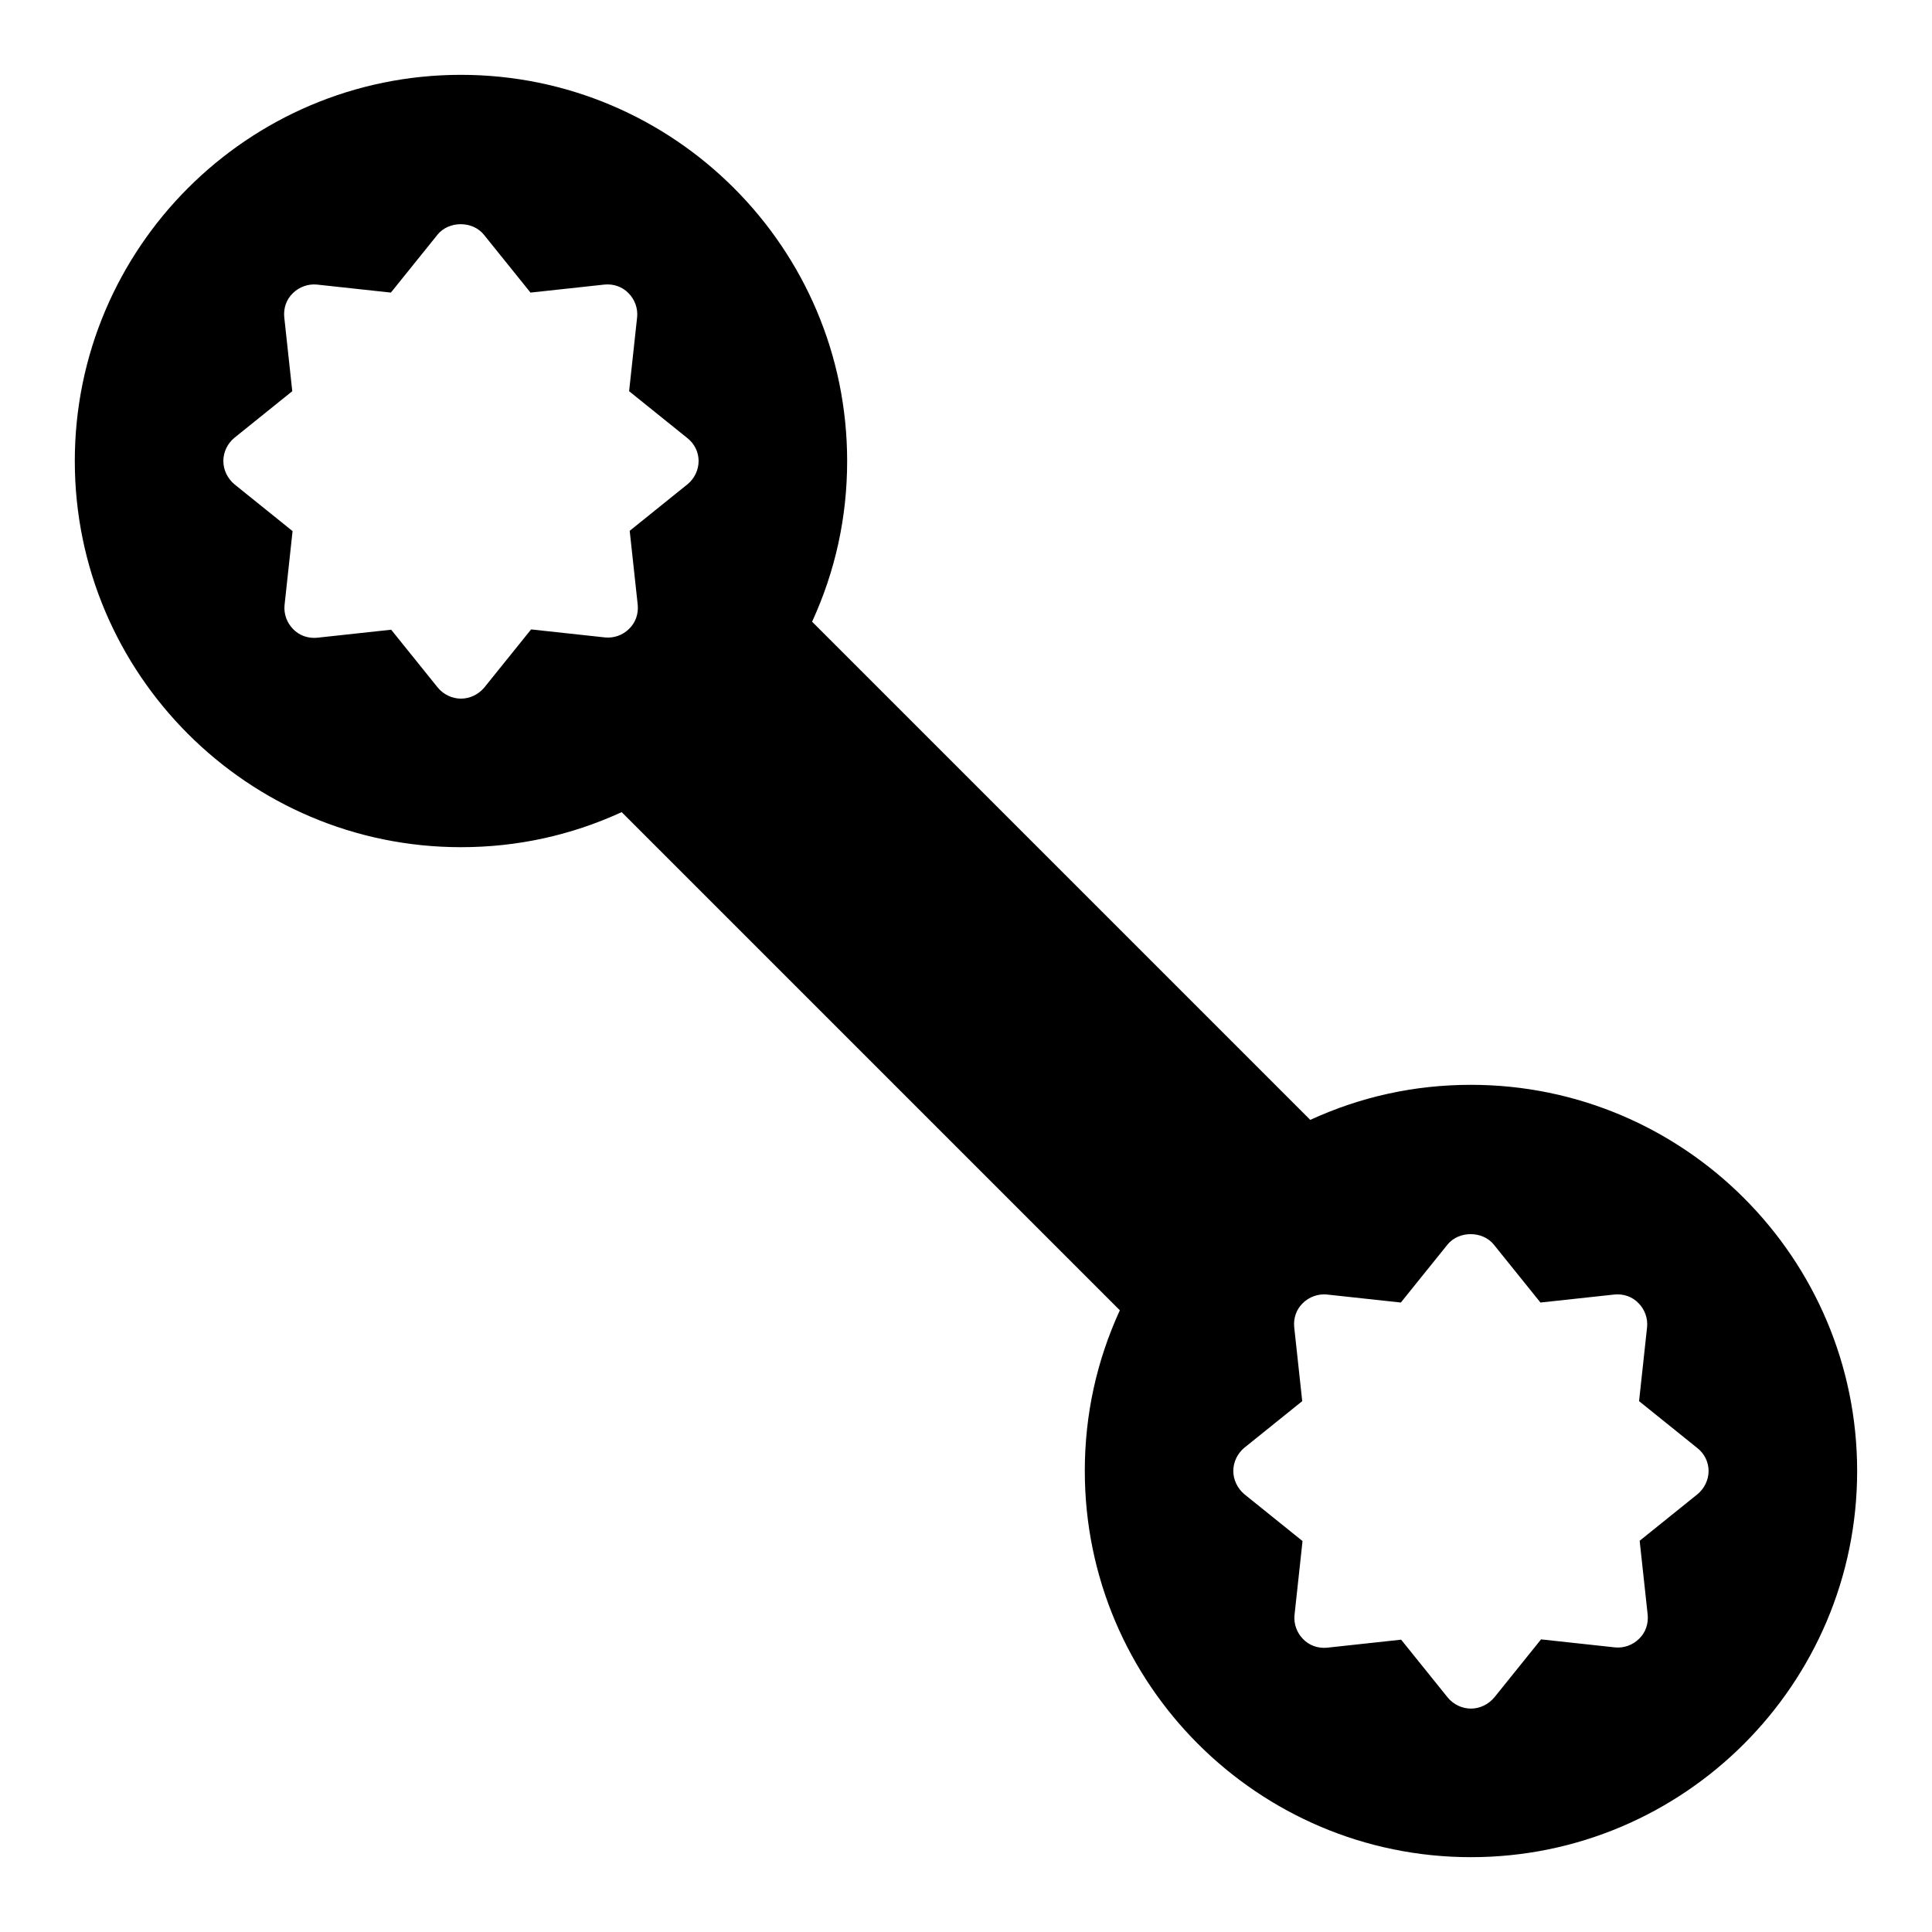 <?xml version="1.0" encoding="UTF-8"?>
<!-- Uploaded to: ICON Repo, www.svgrepo.com, Generator: ICON Repo Mixer Tools -->
<svg fill="#000000" width="800px" height="800px" version="1.1" viewBox="144 144 512 512" xmlns="http://www.w3.org/2000/svg">
 <path d="m533.82 431.49c-14.957 0-29.207 3.148-42.586 9.289l-132.02-132.02c6.141-13.383 9.289-27.629 9.289-42.586 0-56.441-45.895-102.34-102.34-102.34-56.445-0.004-102.34 45.891-102.34 102.34 0 56.441 45.895 102.34 102.34 102.34 14.957 0 29.207-3.148 42.586-9.289l132.02 132.02c-6.137 13.379-9.285 27.629-9.285 42.586 0 56.441 45.895 102.34 102.34 102.34 56.441 0 102.34-45.895 102.34-102.34 0-56.445-45.895-102.34-102.34-102.34zm-207.59-159.18-15.352 12.359 2.125 19.602c0.234 2.363-0.551 4.723-2.281 6.375-1.652 1.652-4.016 2.519-6.375 2.281l-19.602-2.125-12.359 15.352c-1.574 1.891-3.859 2.992-6.219 2.992-2.363 0-4.644-1.102-6.141-2.914l-12.359-15.352-19.602 2.125c-2.363 0.234-4.723-0.551-6.375-2.281-1.652-1.652-2.519-4.016-2.281-6.375l2.125-19.602-15.352-12.359c-1.891-1.57-2.992-3.856-2.992-6.215 0-2.363 1.102-4.644 2.914-6.141l15.352-12.359-2.125-19.602c-0.234-2.363 0.551-4.723 2.281-6.375 1.652-1.652 4.094-2.519 6.375-2.281l19.602 2.125 12.359-15.352c2.992-3.699 9.289-3.699 12.281 0l12.359 15.352 19.602-2.125c2.363-0.234 4.723 0.551 6.375 2.281 1.652 1.652 2.519 4.016 2.281 6.375l-2.125 19.602 15.352 12.359c1.965 1.496 3.066 3.777 3.066 6.141 0 2.359-1.102 4.644-2.91 6.137zm267.65 267.65-15.352 12.359 2.125 19.602c0.234 2.363-0.551 4.723-2.281 6.375-1.652 1.652-4.016 2.519-6.375 2.281l-19.602-2.125-12.359 15.352c-1.574 1.887-3.859 2.992-6.219 2.992-2.363 0-4.644-1.102-6.141-2.914l-12.359-15.352-19.602 2.125c-2.363 0.234-4.723-0.551-6.375-2.281-1.652-1.652-2.519-4.016-2.281-6.375l2.125-19.602-15.352-12.359c-1.891-1.574-2.992-3.859-2.992-6.219 0-2.363 1.102-4.644 2.914-6.141l15.352-12.359-2.125-19.602c-0.234-2.363 0.551-4.723 2.281-6.375 1.652-1.652 4.094-2.519 6.375-2.281l19.602 2.125 12.359-15.352c2.992-3.699 9.289-3.699 12.281 0l12.359 15.352 19.602-2.125c2.363-0.234 4.723 0.551 6.375 2.281 1.652 1.652 2.519 4.016 2.281 6.375l-2.125 19.602 15.352 12.359c1.965 1.496 3.07 3.777 3.07 6.141 0 2.359-1.105 4.644-2.914 6.141z"/>
</svg>
